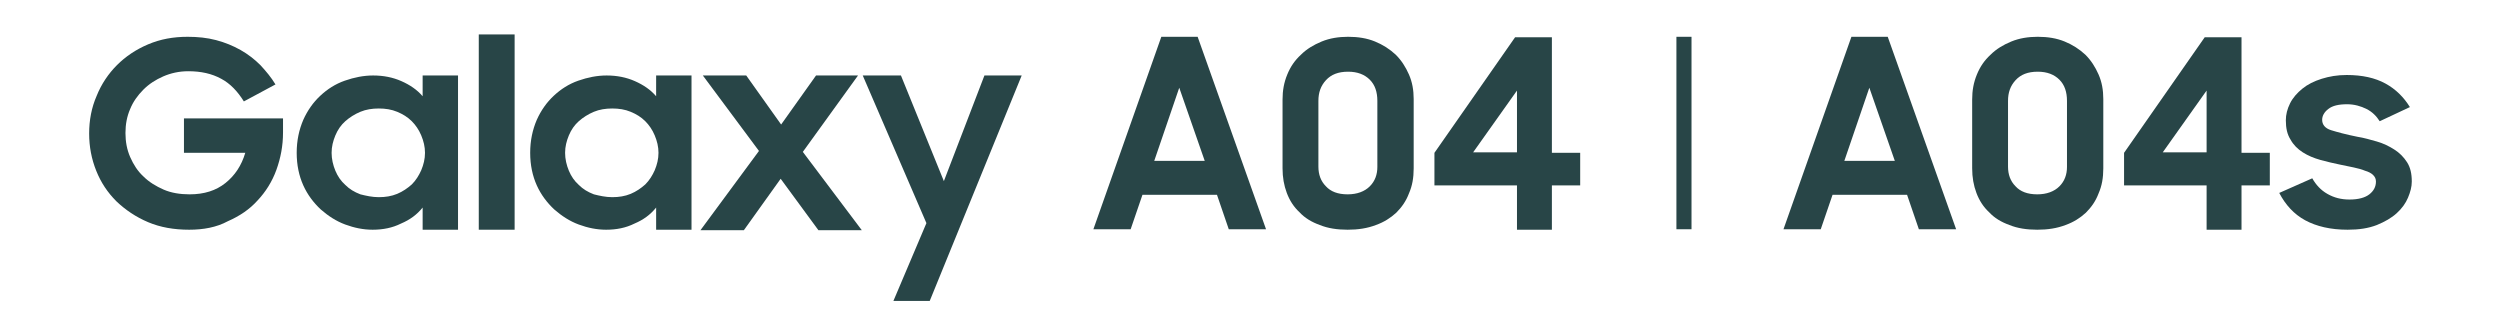 <?xml version="1.0" encoding="utf-8"?>
<!-- Generator: Adobe Illustrator 27.1.0, SVG Export Plug-In . SVG Version: 6.00 Build 0)  -->
<svg version="1.1" id="Layer_1" xmlns="http://www.w3.org/2000/svg" xmlns:xlink="http://www.w3.org/1999/xlink" x="0px" y="0px"
	 viewBox="0 0 530 71" style="enable-background:new 0 0 530 71;" xml:space="preserve">
<style type="text/css">
	.st0{fill:#284547;}
</style>
<g>
	<path class="st0" d="M40.1,48.7c-3.2,0-6.1-0.5-8.7-1.6c-2.6-1.1-4.8-2.6-6.7-4.4c-1.9-1.9-3.3-4-4.3-6.5c-1-2.5-1.5-5.1-1.5-7.9
		c0-2.8,0.5-5.5,1.6-8c1-2.5,2.5-4.7,4.3-6.5c1.8-1.8,4-3.3,6.6-4.4c2.6-1.1,5.3-1.6,8.4-1.6c2.1,0,4.1,0.2,6,0.7
		c1.9,0.5,3.6,1.2,5.2,2.1c1.6,0.9,3,2,4.2,3.2c1.2,1.3,2.3,2.6,3.2,4.1l-6.7,3.6c-1.3-2.1-2.9-3.8-4.8-4.8c-2-1.1-4.3-1.6-7-1.6
		c-1.9,0-3.7,0.4-5.3,1.1c-1.6,0.7-3,1.6-4.2,2.8c-1.2,1.2-2.2,2.6-2.8,4.1c-0.7,1.6-1,3.3-1,5.1c0,1.8,0.3,3.5,1,5.1
		c0.7,1.6,1.6,3,2.8,4.1c1.2,1.2,2.7,2.1,4.3,2.8s3.5,1,5.5,1c3.1,0,5.6-0.8,7.6-2.4c2-1.6,3.4-3.7,4.2-6.4h-13v-7.3H60v3
		c0,2.8-0.5,5.4-1.4,7.9c-0.9,2.5-2.3,4.7-4,6.5c-1.7,1.9-3.8,3.3-6.3,4.4C45.9,48.2,43.1,48.7,40.1,48.7z"/>
	<path class="st0" d="M79,48.7c-2,0-3.9-0.4-5.8-1.1c-1.9-0.7-3.6-1.8-5.2-3.2c-1.5-1.4-2.8-3.1-3.7-5.1c-0.9-2-1.4-4.3-1.4-6.9
		c0-2.6,0.5-4.9,1.4-7c0.9-2,2.1-3.7,3.6-5.1s3.2-2.5,5.2-3.2c2-0.7,4-1.1,6-1.1c2.2,0,4.2,0.4,6,1.2c1.8,0.8,3.3,1.8,4.5,3.2V16
		h7.5v32.7h-7.5V44c-1.2,1.5-2.7,2.6-4.6,3.4C83.2,48.3,81.2,48.7,79,48.7z M80.3,41.8c1.4,0,2.7-0.2,3.9-0.7c1.2-0.5,2.2-1.2,3.1-2
		c0.9-0.9,1.5-1.9,2-3c0.5-1.2,0.8-2.4,0.8-3.7c0-1.3-0.3-2.5-0.8-3.7c-0.5-1.2-1.2-2.2-2-3c-0.9-0.9-1.9-1.5-3.1-2
		c-1.2-0.5-2.5-0.7-3.9-0.7c-1.4,0-2.7,0.2-3.9,0.7c-1.2,0.5-2.3,1.2-3.2,2c-0.9,0.8-1.6,1.8-2.1,3c-0.5,1.2-0.8,2.4-0.8,3.7
		c0,1.3,0.3,2.6,0.8,3.8s1.2,2.2,2.1,3c0.9,0.9,1.9,1.5,3.2,2C77.6,41.5,78.9,41.8,80.3,41.8z"/>
	<path class="st0" d="M101.5,7.3h7.6v41.4h-7.6V7.3z"/>
	<path class="st0" d="M128.5,48.7c-2,0-3.9-0.4-5.8-1.1c-1.9-0.7-3.6-1.8-5.2-3.2c-1.5-1.4-2.8-3.1-3.7-5.1c-0.9-2-1.4-4.3-1.4-6.9
		c0-2.6,0.5-4.9,1.4-7c0.9-2,2.1-3.7,3.6-5.1s3.2-2.5,5.2-3.2c2-0.7,4-1.1,6-1.1c2.2,0,4.2,0.4,6,1.2c1.8,0.8,3.3,1.8,4.5,3.2V16
		h7.5v32.7h-7.5V44c-1.2,1.5-2.7,2.6-4.6,3.4C132.7,48.3,130.7,48.7,128.5,48.7z M129.8,41.8c1.4,0,2.7-0.2,3.9-0.7
		c1.2-0.5,2.2-1.2,3.1-2c0.9-0.9,1.5-1.9,2-3c0.5-1.2,0.8-2.4,0.8-3.7c0-1.3-0.3-2.5-0.8-3.7c-0.5-1.2-1.2-2.2-2-3
		c-0.9-0.9-1.9-1.5-3.1-2c-1.2-0.5-2.5-0.7-3.9-0.7c-1.4,0-2.7,0.2-3.9,0.7c-1.2,0.5-2.3,1.2-3.2,2c-0.9,0.8-1.6,1.8-2.1,3
		c-0.5,1.2-0.8,2.4-0.8,3.7c0,1.3,0.3,2.6,0.8,3.8s1.2,2.2,2.1,3c0.9,0.9,1.9,1.5,3.2,2C127.1,41.5,128.4,41.8,129.8,41.8z"/>
	<path class="st0" d="M160.9,32L149,16h9.2l7.4,10.4L173,16h8.9l-11.7,16.2l12.5,16.6h-9.2l-8-10.9l-7.8,10.9h-9.2L160.9,32z"/>
	<path class="st0" d="M196.4,47.3L182.9,16h8.1l9.1,22.4l8.6-22.4h7.9l-19.5,47.8h-7.7L196.4,47.3z"/>
	<path class="st0" d="M246.2,7.8h7.7l14.5,40.8h-7.9l-2.5-7.3h-15.8l-2.5,7.3h-7.9L246.2,7.8z M244.7,34.1h10.7l-5.4-15.5
		L244.7,34.1z"/>
	<path class="st0" d="M285.7,48.7c-2.2,0-4.2-0.3-5.9-1c-1.7-0.6-3.2-1.5-4.3-2.7c-1.2-1.1-2.1-2.5-2.7-4.1
		c-0.6-1.6-0.9-3.3-0.9-5.2V21.1c0-1.9,0.3-3.6,1-5.3s1.6-3,2.9-4.2c1.2-1.2,2.7-2.1,4.4-2.8c1.7-0.7,3.6-1,5.6-1c2.1,0,4,0.3,5.7,1
		c1.7,0.7,3.1,1.6,4.4,2.8c1.2,1.2,2.1,2.6,2.8,4.2c0.7,1.6,1,3.3,1,5.2v14.7c0,2-0.3,3.7-1,5.3c-0.6,1.6-1.5,2.9-2.7,4.1
		c-1.2,1.1-2.6,2-4.3,2.6C289.9,48.4,287.9,48.7,285.7,48.7z M285.7,41.2c2,0,3.6-0.6,4.7-1.7s1.6-2.5,1.6-4.1V21.4
		c0-1.9-0.5-3.4-1.6-4.5c-1.1-1.1-2.6-1.7-4.6-1.7c-2.1,0-3.6,0.6-4.7,1.8c-1.1,1.2-1.6,2.6-1.6,4.4v13.9c0,1.7,0.5,3.1,1.6,4.2
		C282.1,40.6,283.6,41.2,285.7,41.2z"/>
	<path class="st0" d="M321.6,39.3h-17.5v-6.9l17.1-24.5h7.8v24.5h6v6.9h-6v9.4h-7.4V39.3z M321.6,32.3V19.2l-9.3,13.1H321.6z"/>
	<path class="st0" d="M355.4,7.8h3.2v40.8h-3.2V7.8z"/>
	<path class="st0" d="M392.5,7.8h7.7l14.5,40.8h-7.9l-2.5-7.3h-15.8l-2.5,7.3h-7.9L392.5,7.8z M391,34.1h10.7l-5.4-15.5L391,34.1z"
		/>
	<path class="st0" d="M431.9,48.7c-2.2,0-4.2-0.3-5.9-1c-1.7-0.6-3.2-1.5-4.3-2.7c-1.2-1.1-2.1-2.5-2.7-4.1
		c-0.6-1.6-0.9-3.3-0.9-5.2V21.1c0-1.9,0.3-3.6,1-5.3s1.6-3,2.9-4.2c1.2-1.2,2.7-2.1,4.4-2.8c1.7-0.7,3.6-1,5.6-1c2.1,0,4,0.3,5.7,1
		c1.7,0.7,3.1,1.6,4.4,2.8c1.2,1.2,2.1,2.6,2.8,4.2c0.7,1.6,1,3.3,1,5.2v14.7c0,2-0.3,3.7-1,5.3c-0.6,1.6-1.5,2.9-2.7,4.1
		c-1.2,1.1-2.6,2-4.3,2.6C436.1,48.4,434.1,48.7,431.9,48.7z M431.9,41.2c2,0,3.6-0.6,4.7-1.7s1.6-2.5,1.6-4.1V21.4
		c0-1.9-0.5-3.4-1.6-4.5c-1.1-1.1-2.6-1.7-4.6-1.7c-2.1,0-3.6,0.6-4.7,1.8c-1.1,1.2-1.6,2.6-1.6,4.4v13.9c0,1.7,0.5,3.1,1.6,4.2
		C428.3,40.6,429.8,41.2,431.9,41.2z"/>
	<path class="st0" d="M467.8,39.3h-17.5v-6.9l17.1-24.5h7.8v24.5h6v6.9h-6v9.4h-7.4V39.3z M467.8,32.3V19.2l-9.3,13.1H467.8z"/>
	<path class="st0" d="M497.7,48.7c-3.6,0-6.6-0.7-9-2c-2.4-1.3-4.2-3.3-5.5-5.8l7-3.1c0.8,1.4,1.8,2.5,3.2,3.3s2.9,1.2,4.7,1.2
		c1.9,0,3.3-0.4,4.2-1.1c0.9-0.7,1.4-1.6,1.4-2.7c0-0.6-0.2-1-0.6-1.4c-0.4-0.4-1-0.7-1.7-0.9c-0.7-0.3-1.5-0.5-2.4-0.7
		c-0.9-0.2-1.9-0.4-2.9-0.6c-1.4-0.3-2.8-0.6-4.2-1c-1.4-0.4-2.6-0.9-3.7-1.6c-1.1-0.7-2-1.6-2.6-2.7c-0.7-1.1-1-2.4-1-4.1
		c0-1.2,0.3-2.4,0.9-3.6c0.6-1.2,1.5-2.2,2.6-3.1c1.1-0.9,2.5-1.6,4.1-2.1c1.6-0.5,3.3-0.8,5.3-0.8c3.3,0,6,0.6,8.2,1.8
		s3.9,2.9,5.2,5l-6.4,3c-0.7-1.1-1.6-2-2.8-2.6c-1.2-0.6-2.6-1-4.1-1c-1.8,0-3.1,0.3-4,1c-0.9,0.7-1.3,1.5-1.3,2.3
		c0,1,0.6,1.8,1.9,2.2c1.3,0.4,3.1,0.9,5.6,1.4c1.3,0.2,2.7,0.6,4.1,1c1.4,0.4,2.6,1,3.7,1.7c1.1,0.7,2,1.6,2.7,2.7
		c0.7,1.1,1,2.4,1,4.1c0,1.1-0.3,2.2-0.8,3.4c-0.5,1.2-1.3,2.3-2.4,3.3c-1.1,1-2.5,1.8-4.2,2.5C502.1,48.4,500.1,48.7,497.7,48.7z"
		/>
</g>
</svg>
